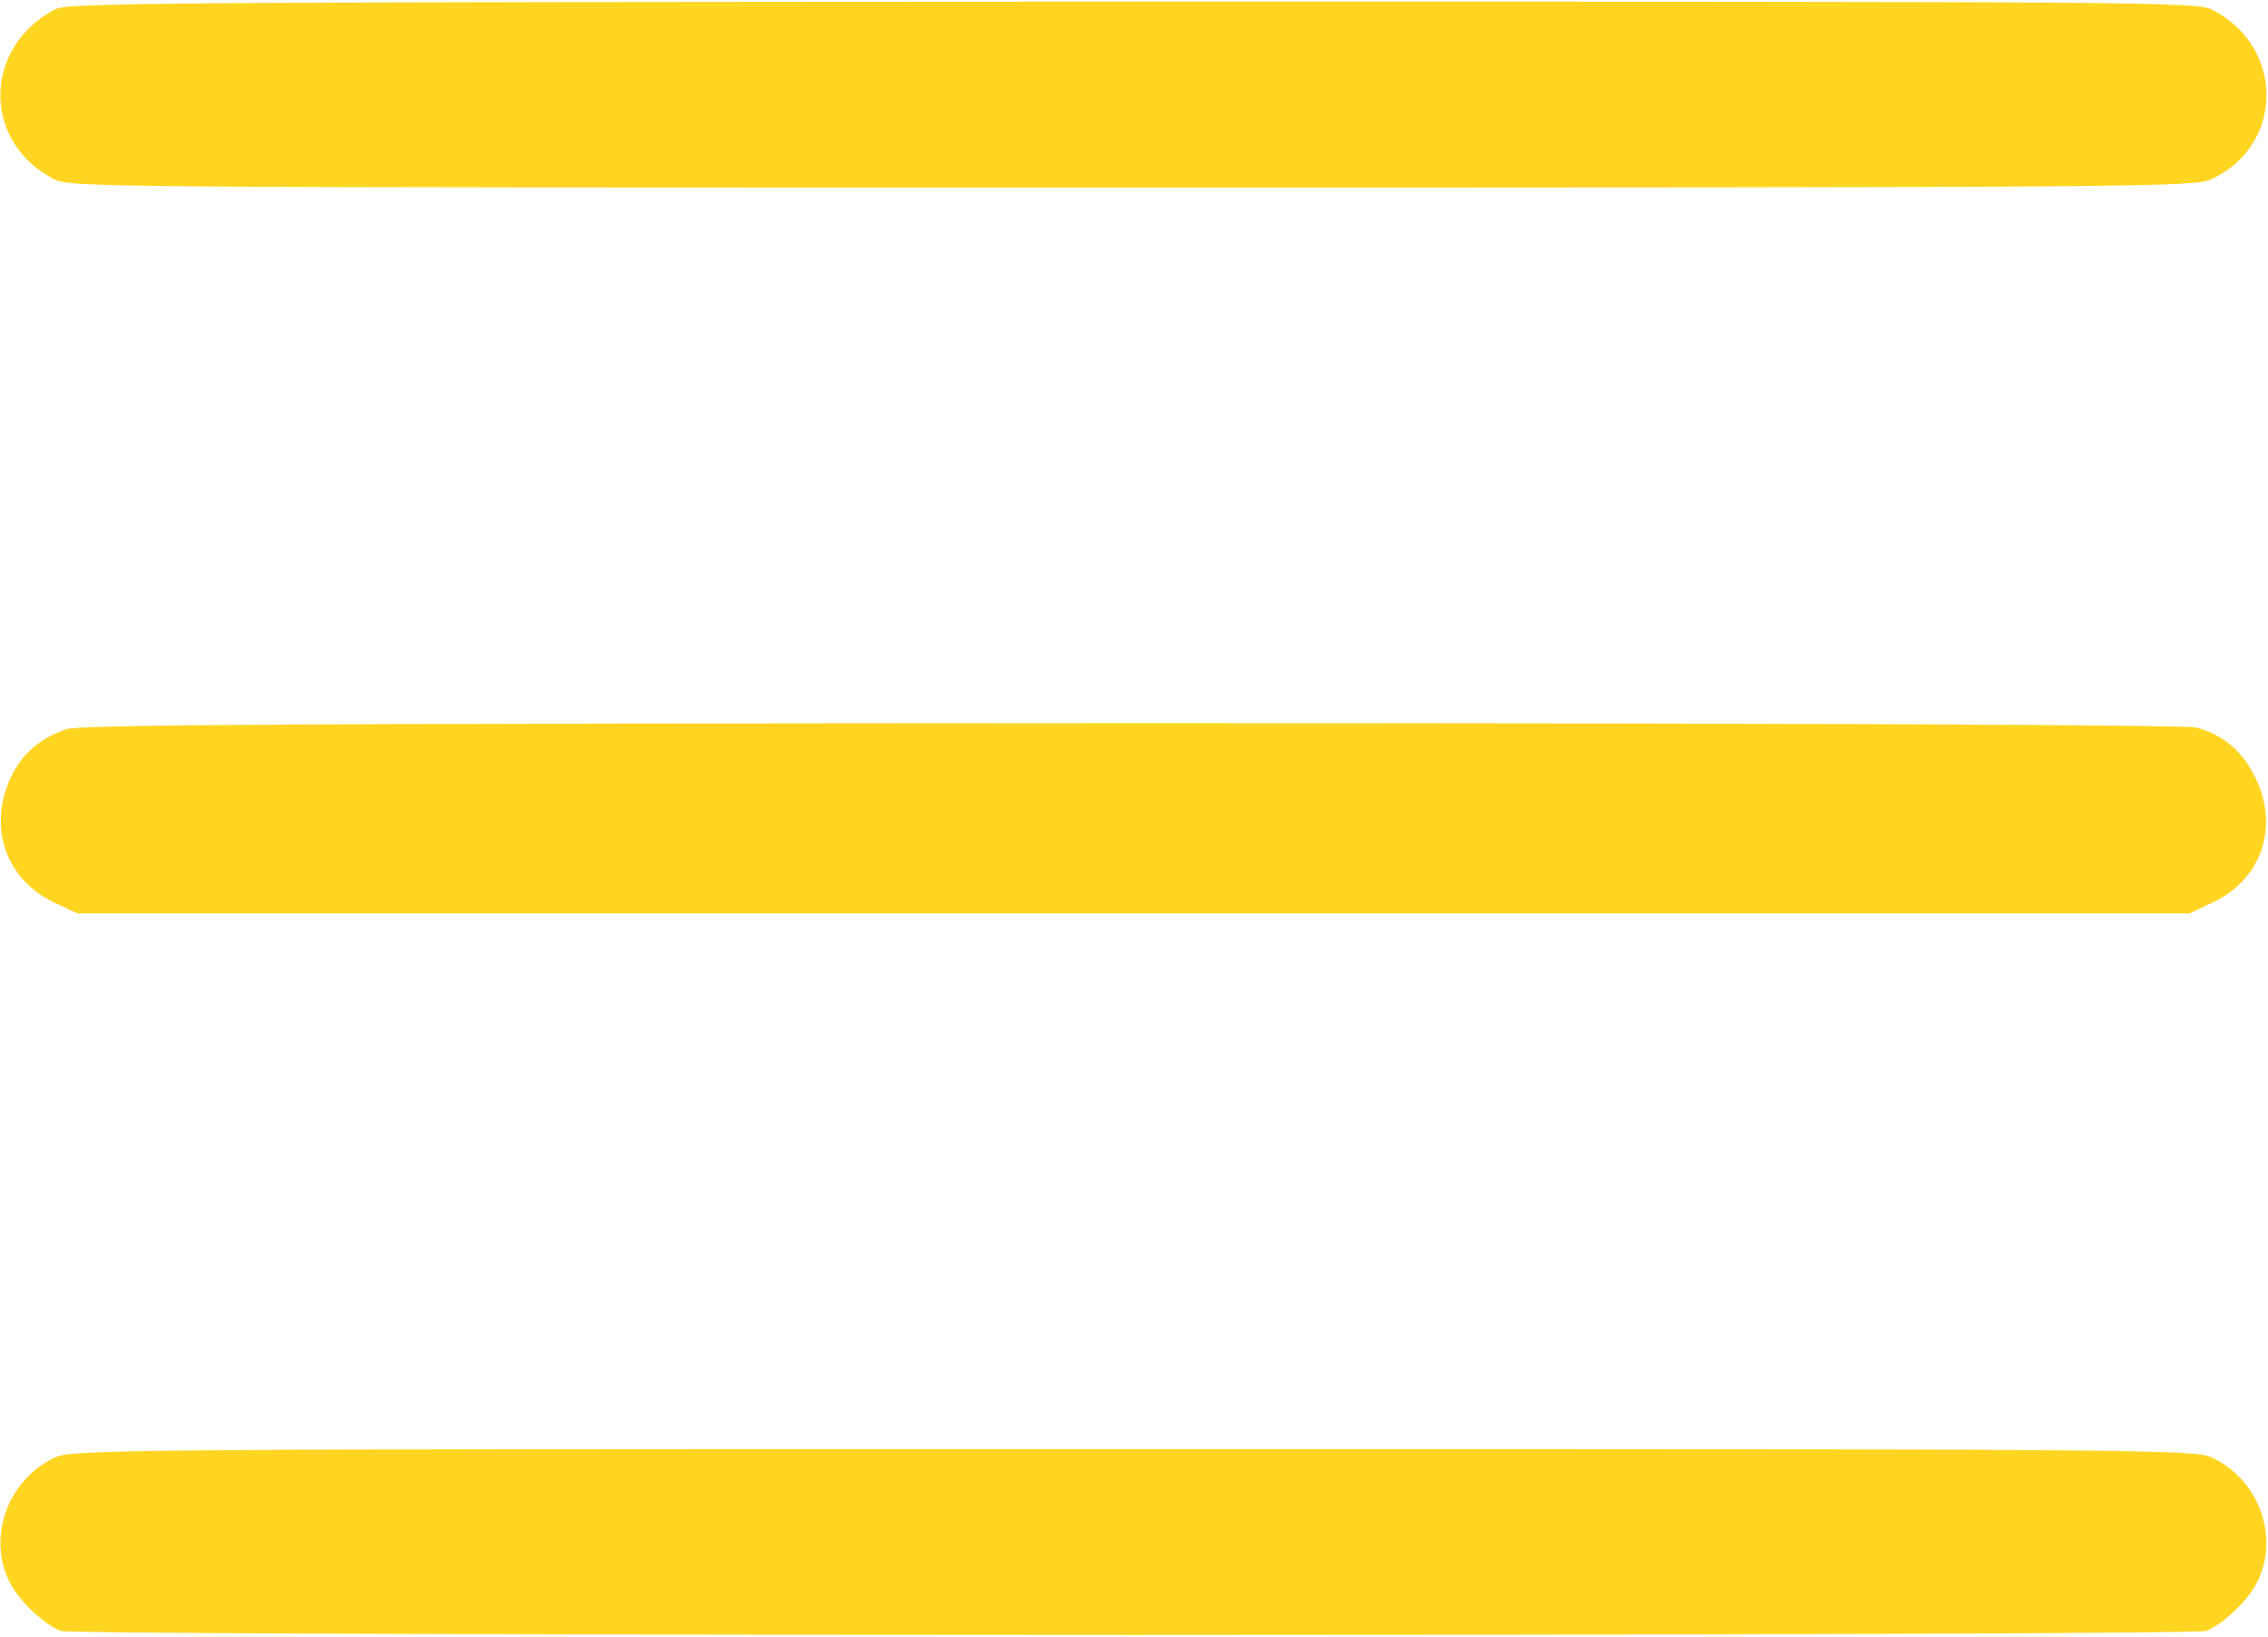 <?xml version="1.0" encoding="UTF-8"?> <svg xmlns="http://www.w3.org/2000/svg" width="683" height="493" viewBox="0 0 683 493" fill="none"><path d="M16.654 2.767C-5.212 14.233 -5.479 42.767 16.255 53.967C21.055 56.5 28.921 56.5 340.921 56.5C649.321 56.5 660.788 56.367 665.988 53.967C687.855 43.833 688.121 14.233 666.388 3.033C661.588 0.5 653.721 0.5 341.054 0.5C51.855 0.633 20.255 0.767 16.654 2.767Z" fill="#FFD521"></path><path d="M19.854 219.697C11.854 222.497 6.52 227.164 3.187 234.364C-3.746 249.297 1.854 265.164 16.52 271.964L23.32 275.164H341.32H659.32L666.12 271.964C681.187 265.031 686.654 248.764 678.92 233.697C675.054 226.097 669.587 221.431 661.454 219.164C658.254 218.364 548.387 217.831 340.654 217.831C85.854 217.964 23.72 218.231 19.854 219.697Z" fill="#FFD521"></path><path d="M16.654 439.033C2.788 445.3 -3.746 462.233 2.521 475.833C5.054 481.567 12.921 489.167 18.254 491.3C22.654 492.9 659.988 492.9 664.388 491.3C669.721 489.167 677.588 481.567 680.121 475.833C686.388 462.233 679.854 445.3 665.988 439.033C660.921 436.633 647.321 436.5 341.321 436.5C35.321 436.5 21.721 436.633 16.654 439.033Z" fill="#FFD521"></path></svg> 
